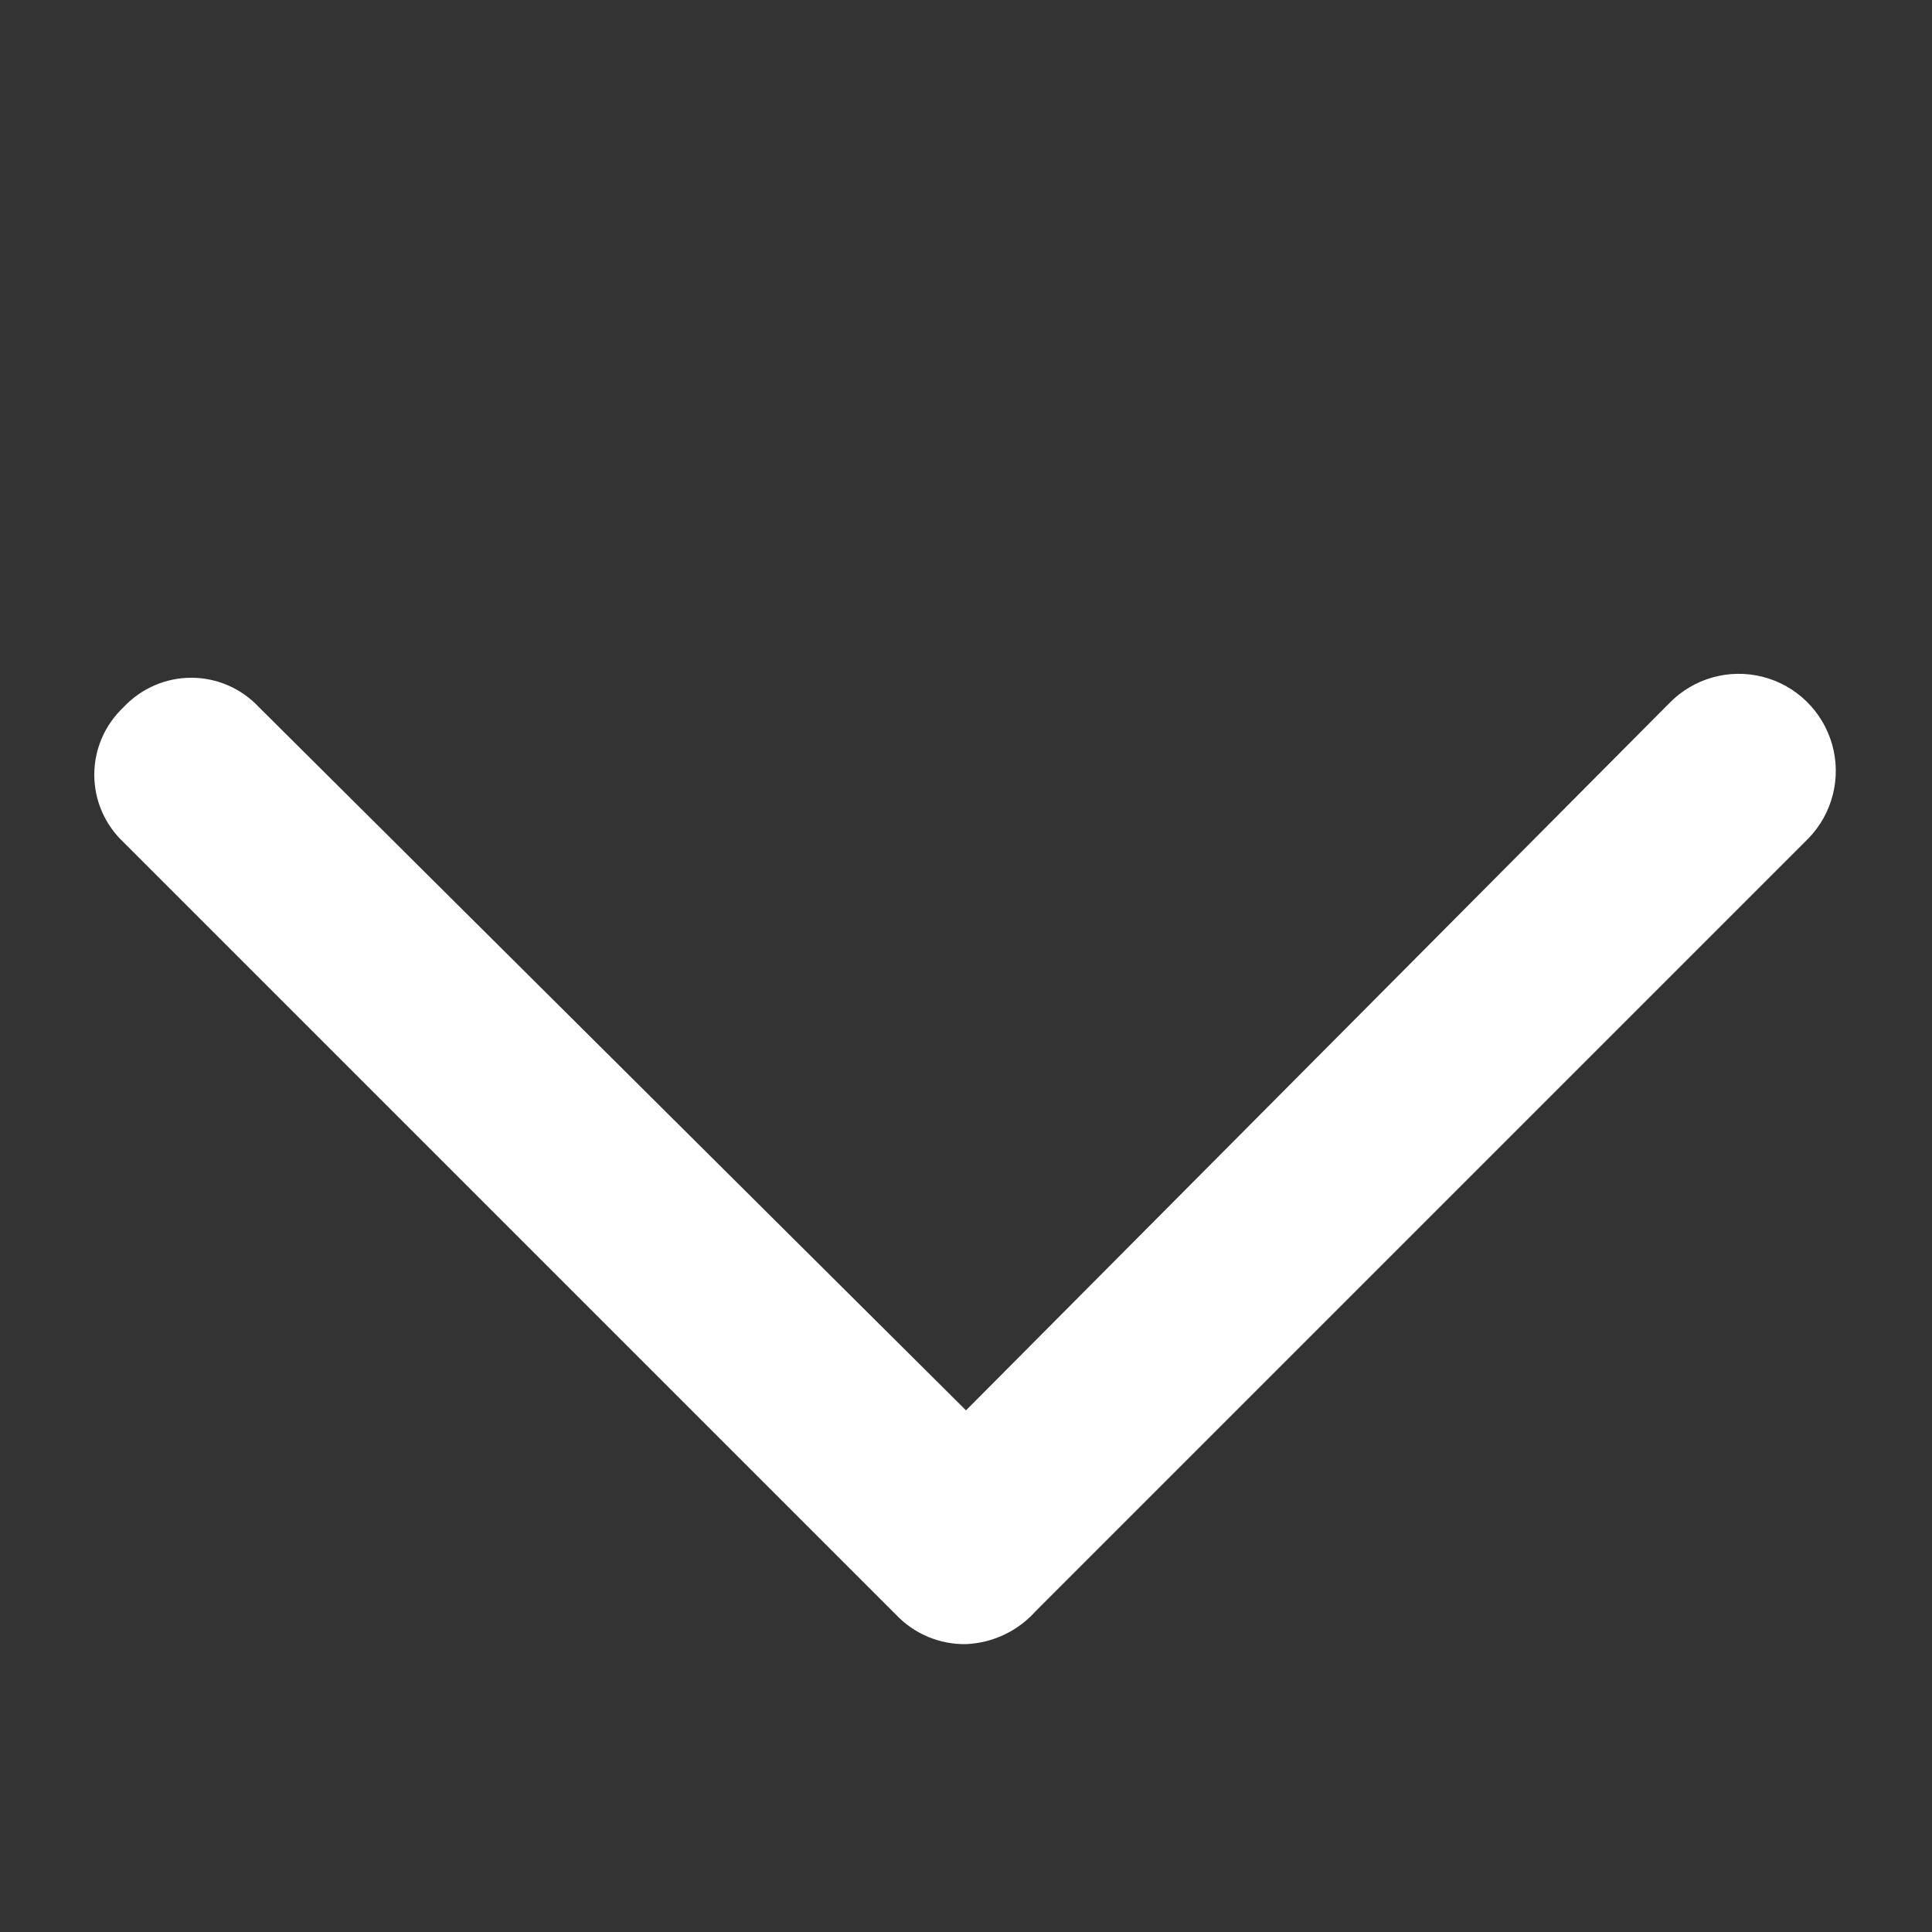 <?xml version="1.0" encoding="UTF-8"?>
<svg width="10px" height="10px" viewBox="0 0 10 10" version="1.1" xmlns="http://www.w3.org/2000/svg" xmlns:xlink="http://www.w3.org/1999/xlink">
    <rect x="0" y="0" width="10" height="10" fill="#333333" stroke="none"/>
    <!-- Generator: Sketch 64 (93537) - https://sketch.com -->
    <title>首页-箭头01</title>
    <desc>Created with Sketch.</desc>
    <g id="关于我们" stroke="none" stroke-width="1" fill="none" fill-rule="evenodd">
        <g id="画板" transform="translate(-564, -276)" fill-rule="nonzero">
            <g id="222" transform="translate(564, 276)">
                <g id="22041121">
                    <rect id="首页-箭头01" x="0" y="0" width="10" height="10"></rect>
                    <path d="M5,8.51 C4.864,8.512 4.734,8.458 4.64,8.36 L0.64,4.36 C0.543,4.269 0.488,4.143 0.488,4.01 C0.488,3.877 0.543,3.751 0.64,3.66 C0.731,3.563 0.857,3.508 0.99,3.508 C1.123,3.508 1.249,3.563 1.34,3.66 L5,7.3 L8.64,3.64 C8.765,3.511 8.949,3.459 9.123,3.503 C9.297,3.547 9.434,3.681 9.483,3.853 C9.532,4.026 9.485,4.211 9.36,4.34 L5.36,8.34 C5.268,8.443 5.138,8.504 5,8.51 L5,8.51 Z" id="路径" fill="#FFFFFF"></path>
                </g>
            </g>
        </g>
    </g>
</svg>